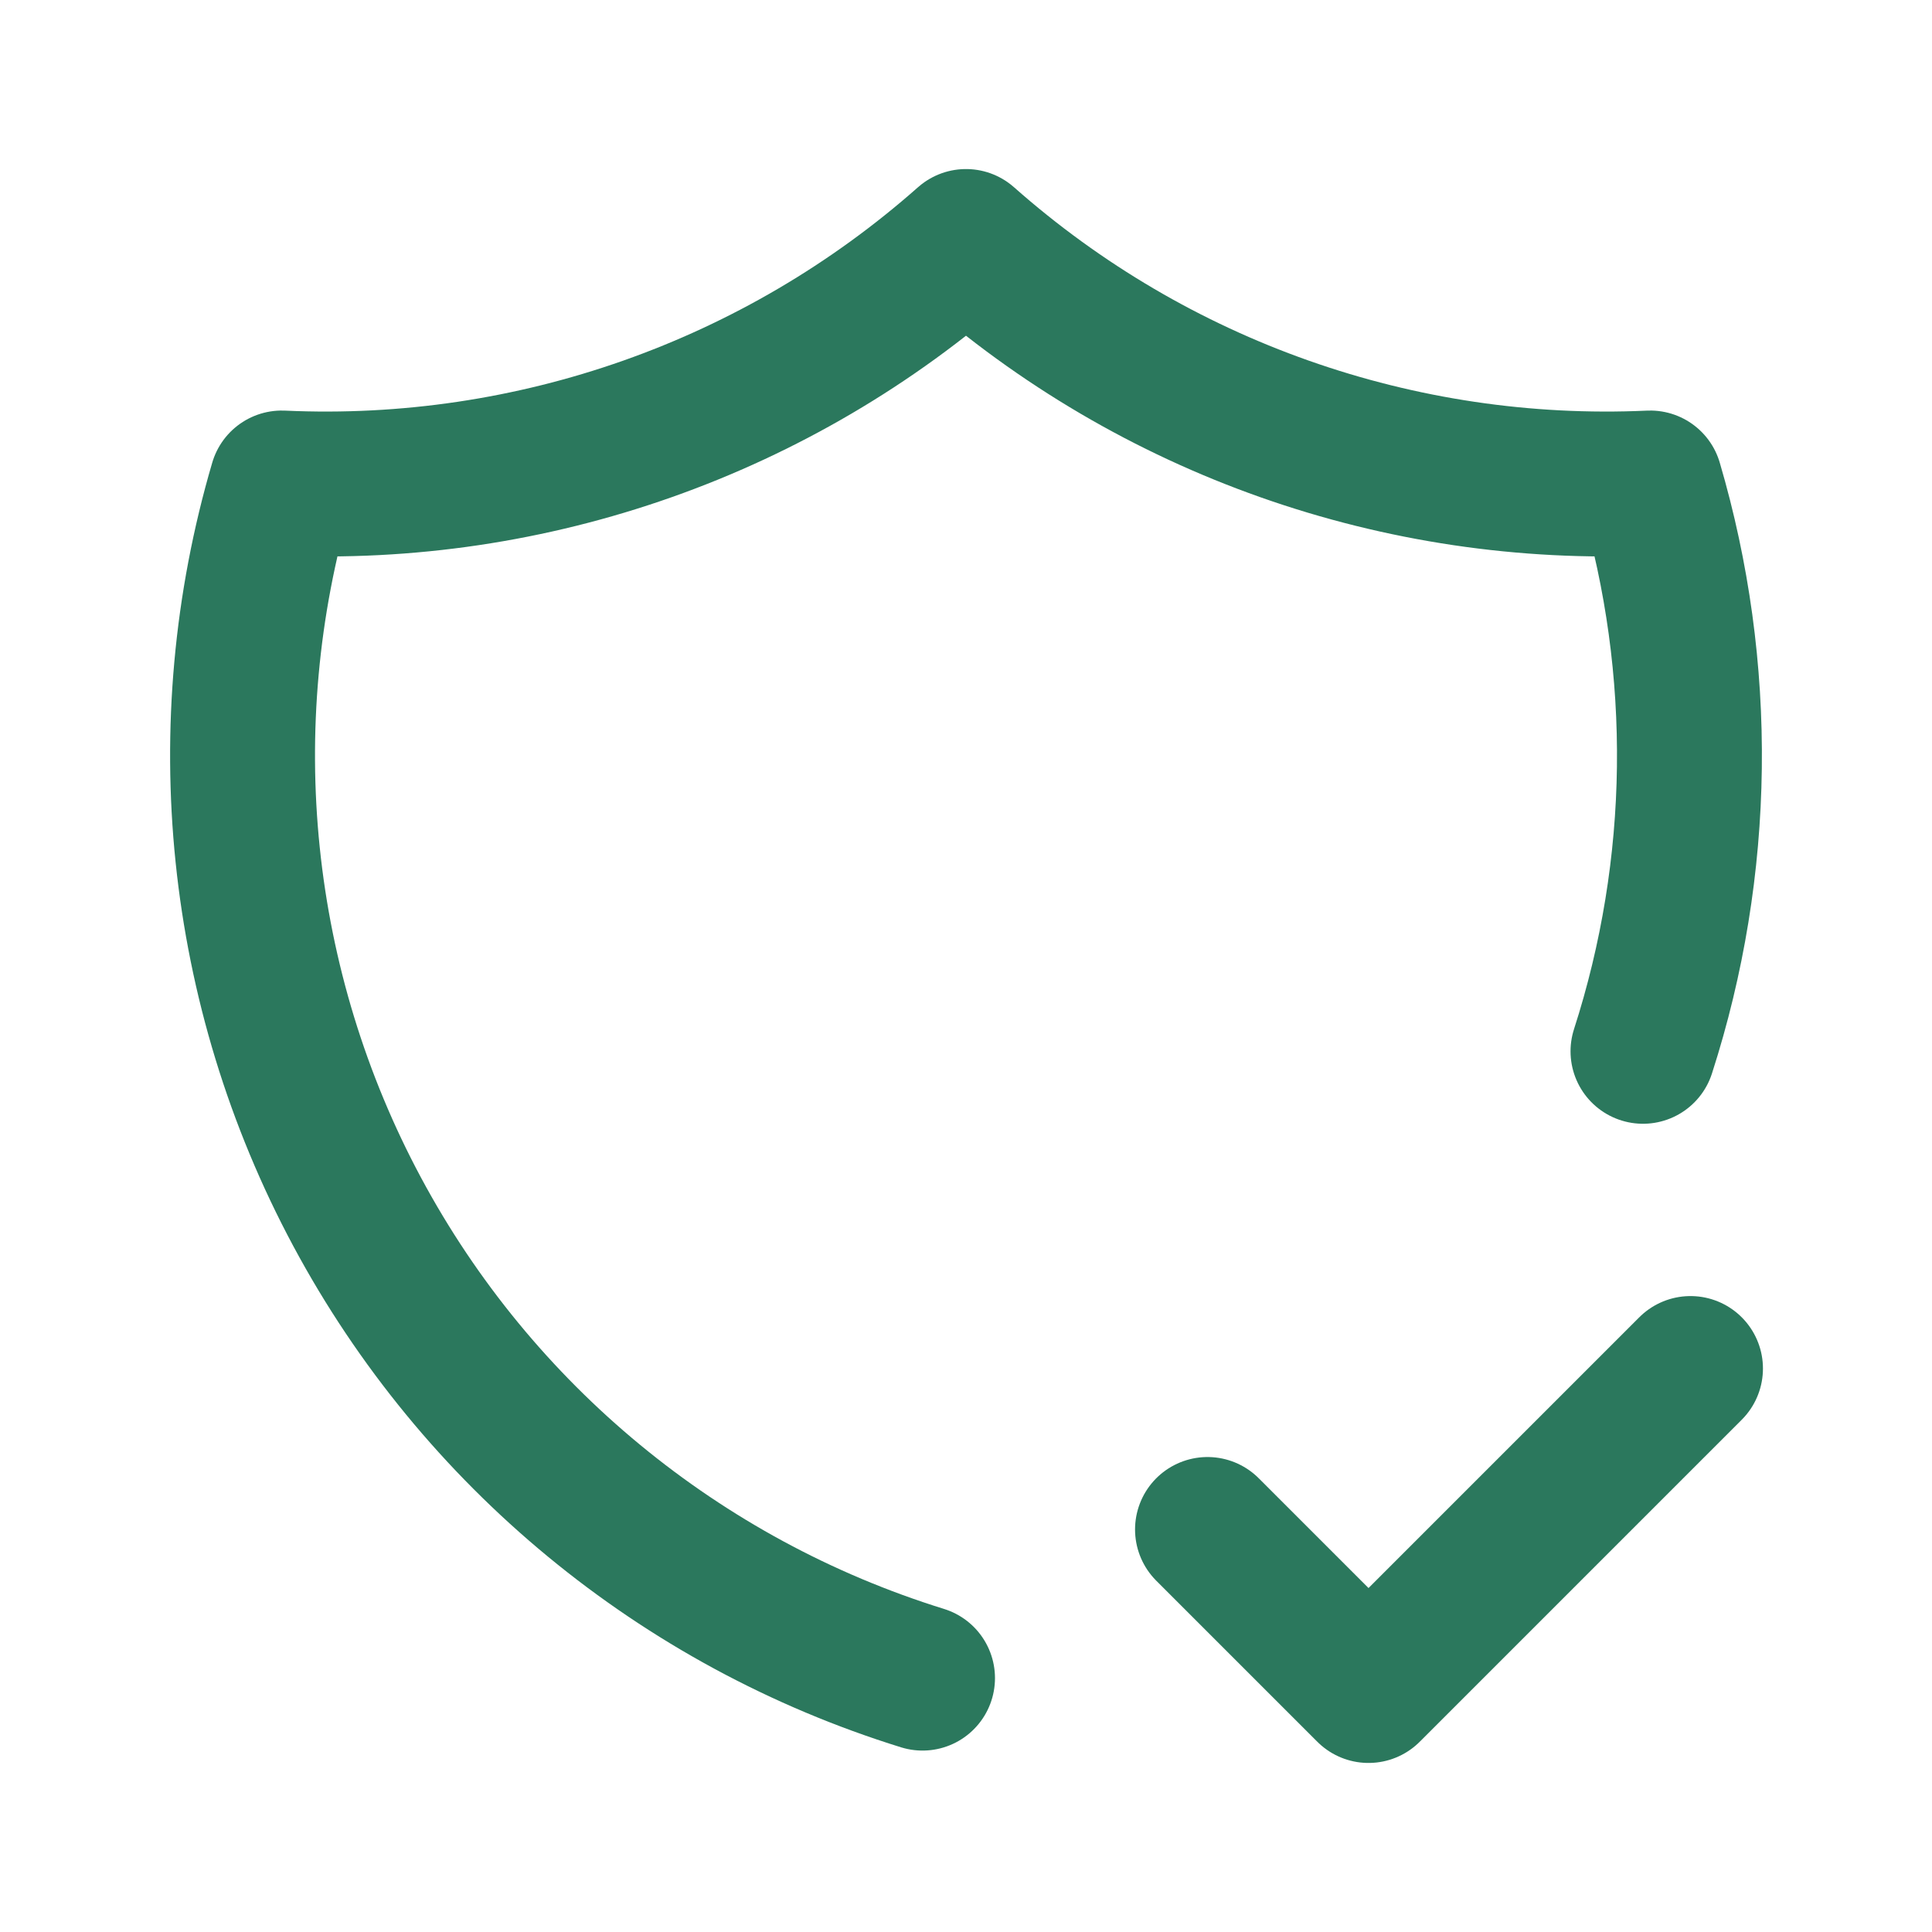 <svg width="32" height="32" viewBox="0 0 32 32" fill="none" xmlns="http://www.w3.org/2000/svg">
<g clip-path="url(#clip0_2379_913)">
<path d="M15.28 27.795C11.266 26.55 7.902 23.776 5.916 20.073C3.93 16.369 3.482 12.032 4.667 8C8.821 8.19 12.886 6.755 16 4C19.114 6.755 23.179 8.19 27.333 8C28.238 11.079 28.197 14.359 27.213 17.413" stroke="#2B785D" stroke-width="2.4" stroke-linecap="round" stroke-linejoin="round"/>
<path d="M20 25.333L22.667 28L28 22.667" stroke="#2B785D" stroke-width="2.4" stroke-linecap="round" stroke-linejoin="round"/>
</g>
<defs>
<clipPath id="clip0_2379_913">
<rect width="32" height="32" fill="white"/>
</clipPath>
</defs>
</svg>
